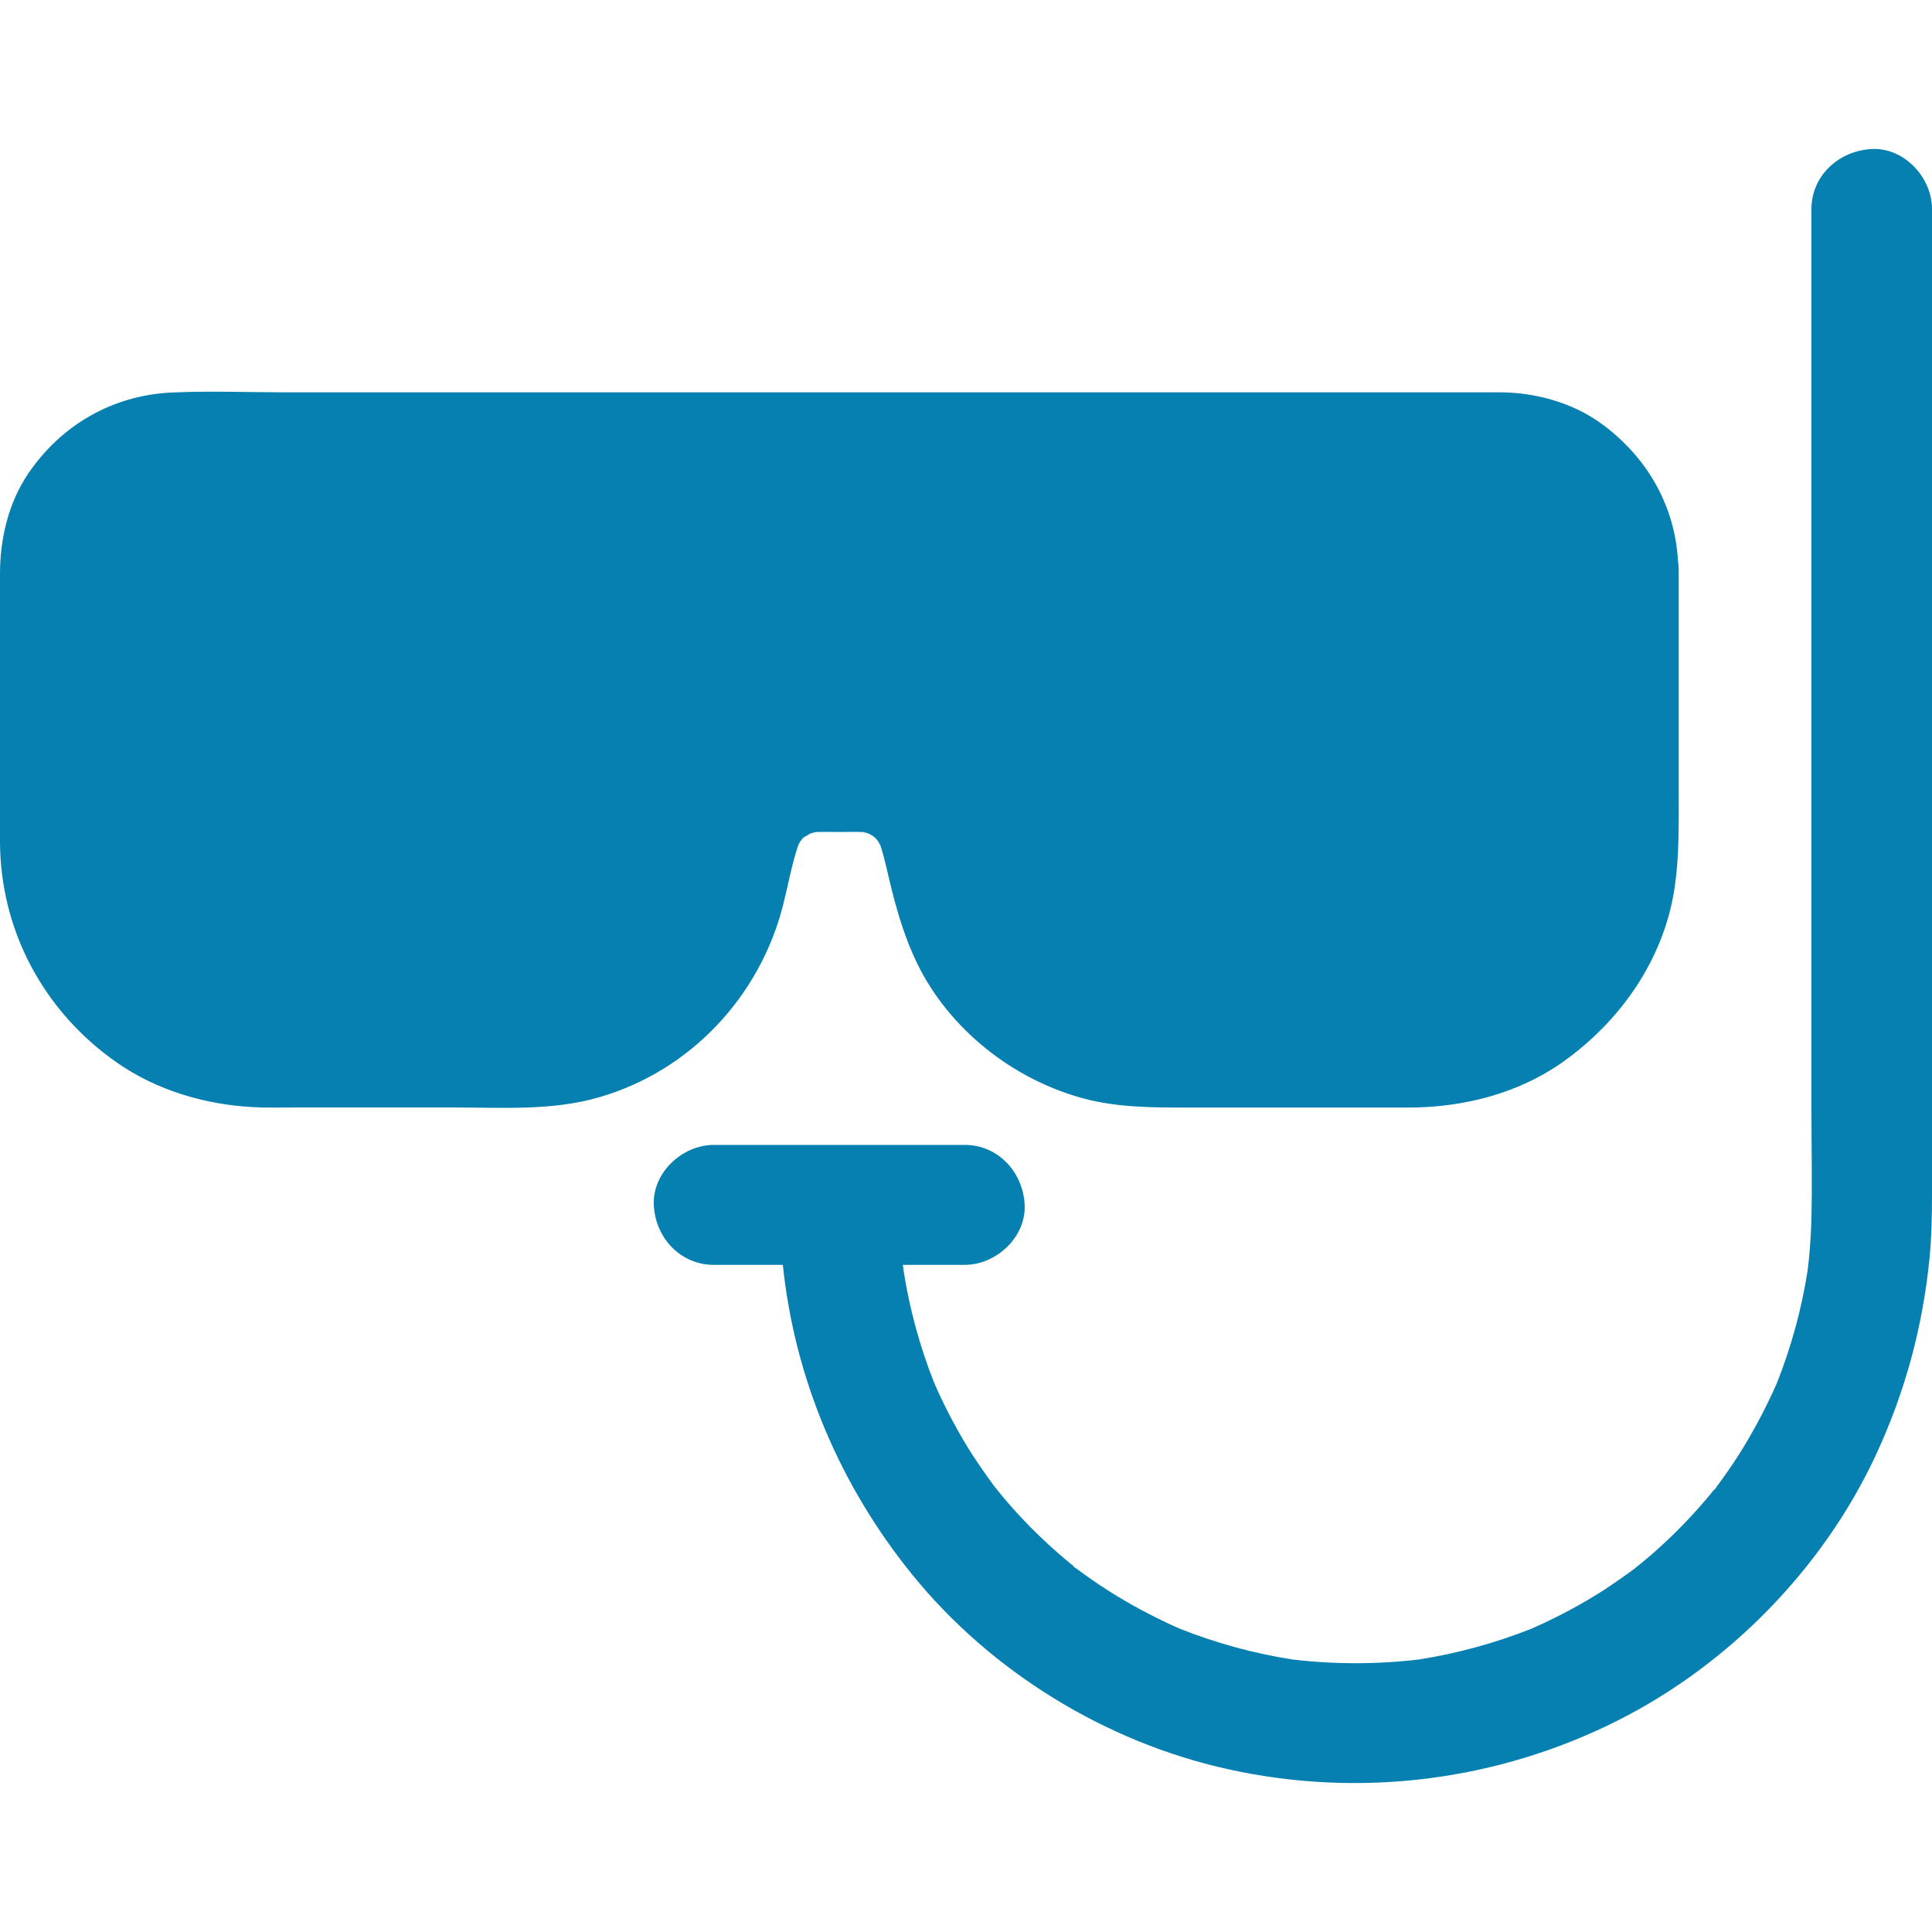 <?xml version="1.0" encoding="utf-8"?>
<!-- Generator: Adobe Illustrator 23.0.3, SVG Export Plug-In . SVG Version: 6.00 Build 0)  -->
<svg version="1.1" xmlns="http://www.w3.org/2000/svg" xmlns:xlink="http://www.w3.org/1999/xlink" x="0px" y="0px"
	 viewBox="0 0 1280 1280" style="enable-background:new 0 0 1280 1280;" xml:space="preserve">
<style type="text/css">
	.st0{fill:#067FB1;}
</style>
<g id="Layer_1">
</g>
<g id="d._x09___Camion_semiremorca-Cap_tractor-TIR">
	<title>Hunting</title>
	<desc>Created with Sketch.</desc>
	<g>
		<path class="st0" d="M518.86,599.43c3.31-13,5.69-26.74,10.01-39.52c0.41-0.78,0.84-1.55,1.28-2.3c-0.22,0.21-0.45,0.44-0.7,0.68
			c0.01-0.02,0.01-0.04,0.02-0.06c0.33-0.35,0.65-0.73,0.97-1.1c0.07-0.11,0.13-0.23,0.2-0.34c0.41-0.66,0.83-1.21,1.2-1.65
			c0.04-0.03,0.08-0.05,0.13-0.07c0.34-0.2,0.66-0.39,1-0.59c-0.01,0.01-0.01,0.02-0.02,0.03c0.02-0.02,0.04-0.04,0.06-0.06
			c1.33-0.78,2.63-1.54,3.94-2.27c1.13-0.34,2.27-0.65,3.42-0.93c5.21-0.23,10.46-0.03,15.71-0.03c5.19,0,10.52-0.2,15.78,0.04
			c1.23,0.3,2.45,0.64,3.66,1.01c1.02,0.57,2.03,1.15,3.06,1.73c0.64,0.56,1.28,1.13,1.88,1.73c0.37,0.43,0.83,1.07,1.32,1.68
			c0.52,0.86,1.02,1.73,1.49,2.62c3.21,9.74,5.14,20.17,7.66,30.01c4.24,16.69,9.14,32.59,16.69,48.22
			c21.19,43.45,63.05,76.56,109.42,89.28c23.31,6.36,46.76,6.23,70.6,6.23c27.02,0,54.05,0,81.07,0c21.59,0,43.05,0,64.64,0
			c35.77,0,72.19-9.14,101.73-29.94c38.68-27.29,67.42-68.48,74.44-115.91c3.05-20.66,2.65-41.06,2.65-61.86
			c0-48.48,0-96.96,0-145.45c0-1.06,0-2.25,0-3.31c0-1.94-0.16-3.87-0.47-5.78c-2.08-36.85-20.79-68.97-50.66-90.78
			c-19.07-13.91-43.45-20.66-66.89-20.8c-8.74,0-17.49,0-26.23,0c-48.35,0-96.7,0-145.05,0c-73.12,0-146.24,0-219.36,0
			c-76.83,0-153.66,0-230.49,0c-60.93,0-121.73,0-182.67,0c-25.57,0-51.4-1.06-76.83,0.13c-38.94,1.85-72.86,21.46-94.71,53.52
			C5.56,333.05,0,357.02,0,380.21c0,30.2,0,60.27,0,90.47c0,28.88,0,57.89,0,86.76c0.13,59.34,29.27,113.12,77.76,146.77
			c26.1,18.15,58.02,27.55,89.55,29.27c8.88,0.53,17.88,0.26,26.76,0.26c35.77,0,71.53,0,107.3,0c31.79,0,64.64,2.25,95.51-6.76
			C457.4,709.51,503.5,660.23,518.86,599.43z M528.66,559.03c0.18-0.16,0.35-0.34,0.52-0.51c0,0.01-0.01,0.02-0.01,0.03
			C529,558.71,528.85,558.86,528.66,559.03z"/>
		<path class="st0" d="M530.45,557.12c-0.1,0.16-0.19,0.32-0.29,0.48c1.59-1.56,2.45-2.57,2.79-3.1c-0.42,0.4-0.83,0.81-1.24,1.22
			C531.27,556.16,530.86,556.64,530.45,557.12z"/>
		<path class="st0" d="M1240.26,98.72c-21.99,1.06-40.14,17.62-40.14,39.87c0,23.31,0,46.49,0,69.81c0,55.37,0,110.74,0,166.11
			c0,65.7,0,131.54,0,197.24c0,54.44,0,109.02,0,163.46c0,25.3,0.66,50.6-0.13,75.9c-0.35,10.26-1.14,20.43-2.4,30.67
			c-3.98,25.52-10.82,50.52-20.37,74.59c-6.34,14.45-13.69,28.53-21.87,42.04c-4.37,7.15-9.01,14.17-13.91,20.93
			c-1.03,1.38-2.07,2.85-3.1,4.25c-2.42,2.94-4.78,5.95-7.23,8.86c-10.86,12.85-22.52,24.77-35.1,35.9
			c-3.05,2.65-6.09,5.3-9.27,7.82c-1.34,1.12-2.69,2.16-4.03,3.24c-6.61,4.91-13.35,9.57-20.21,14.11
			c-15.23,9.74-31.3,18.28-47.96,25.56c-24.07,9.55-49.07,16.4-74.58,20.38c-27.78,3.29-55.86,3.29-83.74-0.01
			c-25.48-3.98-50.44-10.82-74.49-20.35c-14.45-6.34-28.53-13.69-42.04-21.87c-7.15-4.37-14.17-9.01-20.93-13.91
			c-1.38-1.03-2.85-2.07-4.25-3.1c-2.94-2.42-5.95-4.78-8.86-7.23c-12.85-10.86-24.77-22.52-35.9-35.1
			c-2.65-3.05-5.3-6.09-7.82-9.27c-1.12-1.34-2.16-2.69-3.24-4.03c-4.91-6.61-9.57-13.35-14.11-20.21
			c-9.74-15.23-18.28-31.3-25.56-47.96c-9.56-24.09-16.41-49.1-20.39-74.63c-0.15-1.26-0.29-2.52-0.43-3.78c6.67,0,13.34,0,20.01,0
			c7.02,0,14.04,0,20.93,0c20.8,0,40.67-18.28,39.74-39.74c-1.06-21.59-17.49-39.74-39.74-39.74c-48.48,0-96.83,0-145.31,0
			c-7.02,0-14.04,0-20.93,0c-20.8,0-40.67,18.28-39.74,39.74c0.93,21.59,17.49,39.74,39.74,39.74c15.26,0,30.5,0,45.75,0
			c7.79,75.36,37.89,146.3,85.92,205.45c52.19,64.24,127.96,110.74,208.76,128.62c87.56,19.47,179.22,7.95,259.23-32.59
			c73.25-37.09,135.11-100.41,169.95-174.85c19.6-41.99,31.39-85.44,35.9-131.54c1.32-13.78,1.59-27.55,1.59-41.33
			c0-30.2,0-60.4,0-90.61c0-51.66,0-103.45,0-155.12c0-58.28,0-116.57,0-174.85c0-49.94,0-99.75,0-149.68c0-26.49,0-52.99,0-79.48
			c0-1.19,0-2.38,0-3.58C1280,117.66,1261.72,97.79,1240.26,98.72z M711.07,1037.62c-0.19-0.32,1.57,1.09,3.11,2.36
			c-0.11-0.08-0.22-0.16-0.32-0.24C713.19,1039.21,711.33,1038.29,711.07,1037.62z M1135.75,987.02c-0.32,0.19,1.09-1.57,2.36-3.11
			c-0.08,0.11-0.16,0.22-0.24,0.32C1137.34,984.9,1136.41,986.76,1135.75,987.02z"/>
	</g>
</g>
</svg>
